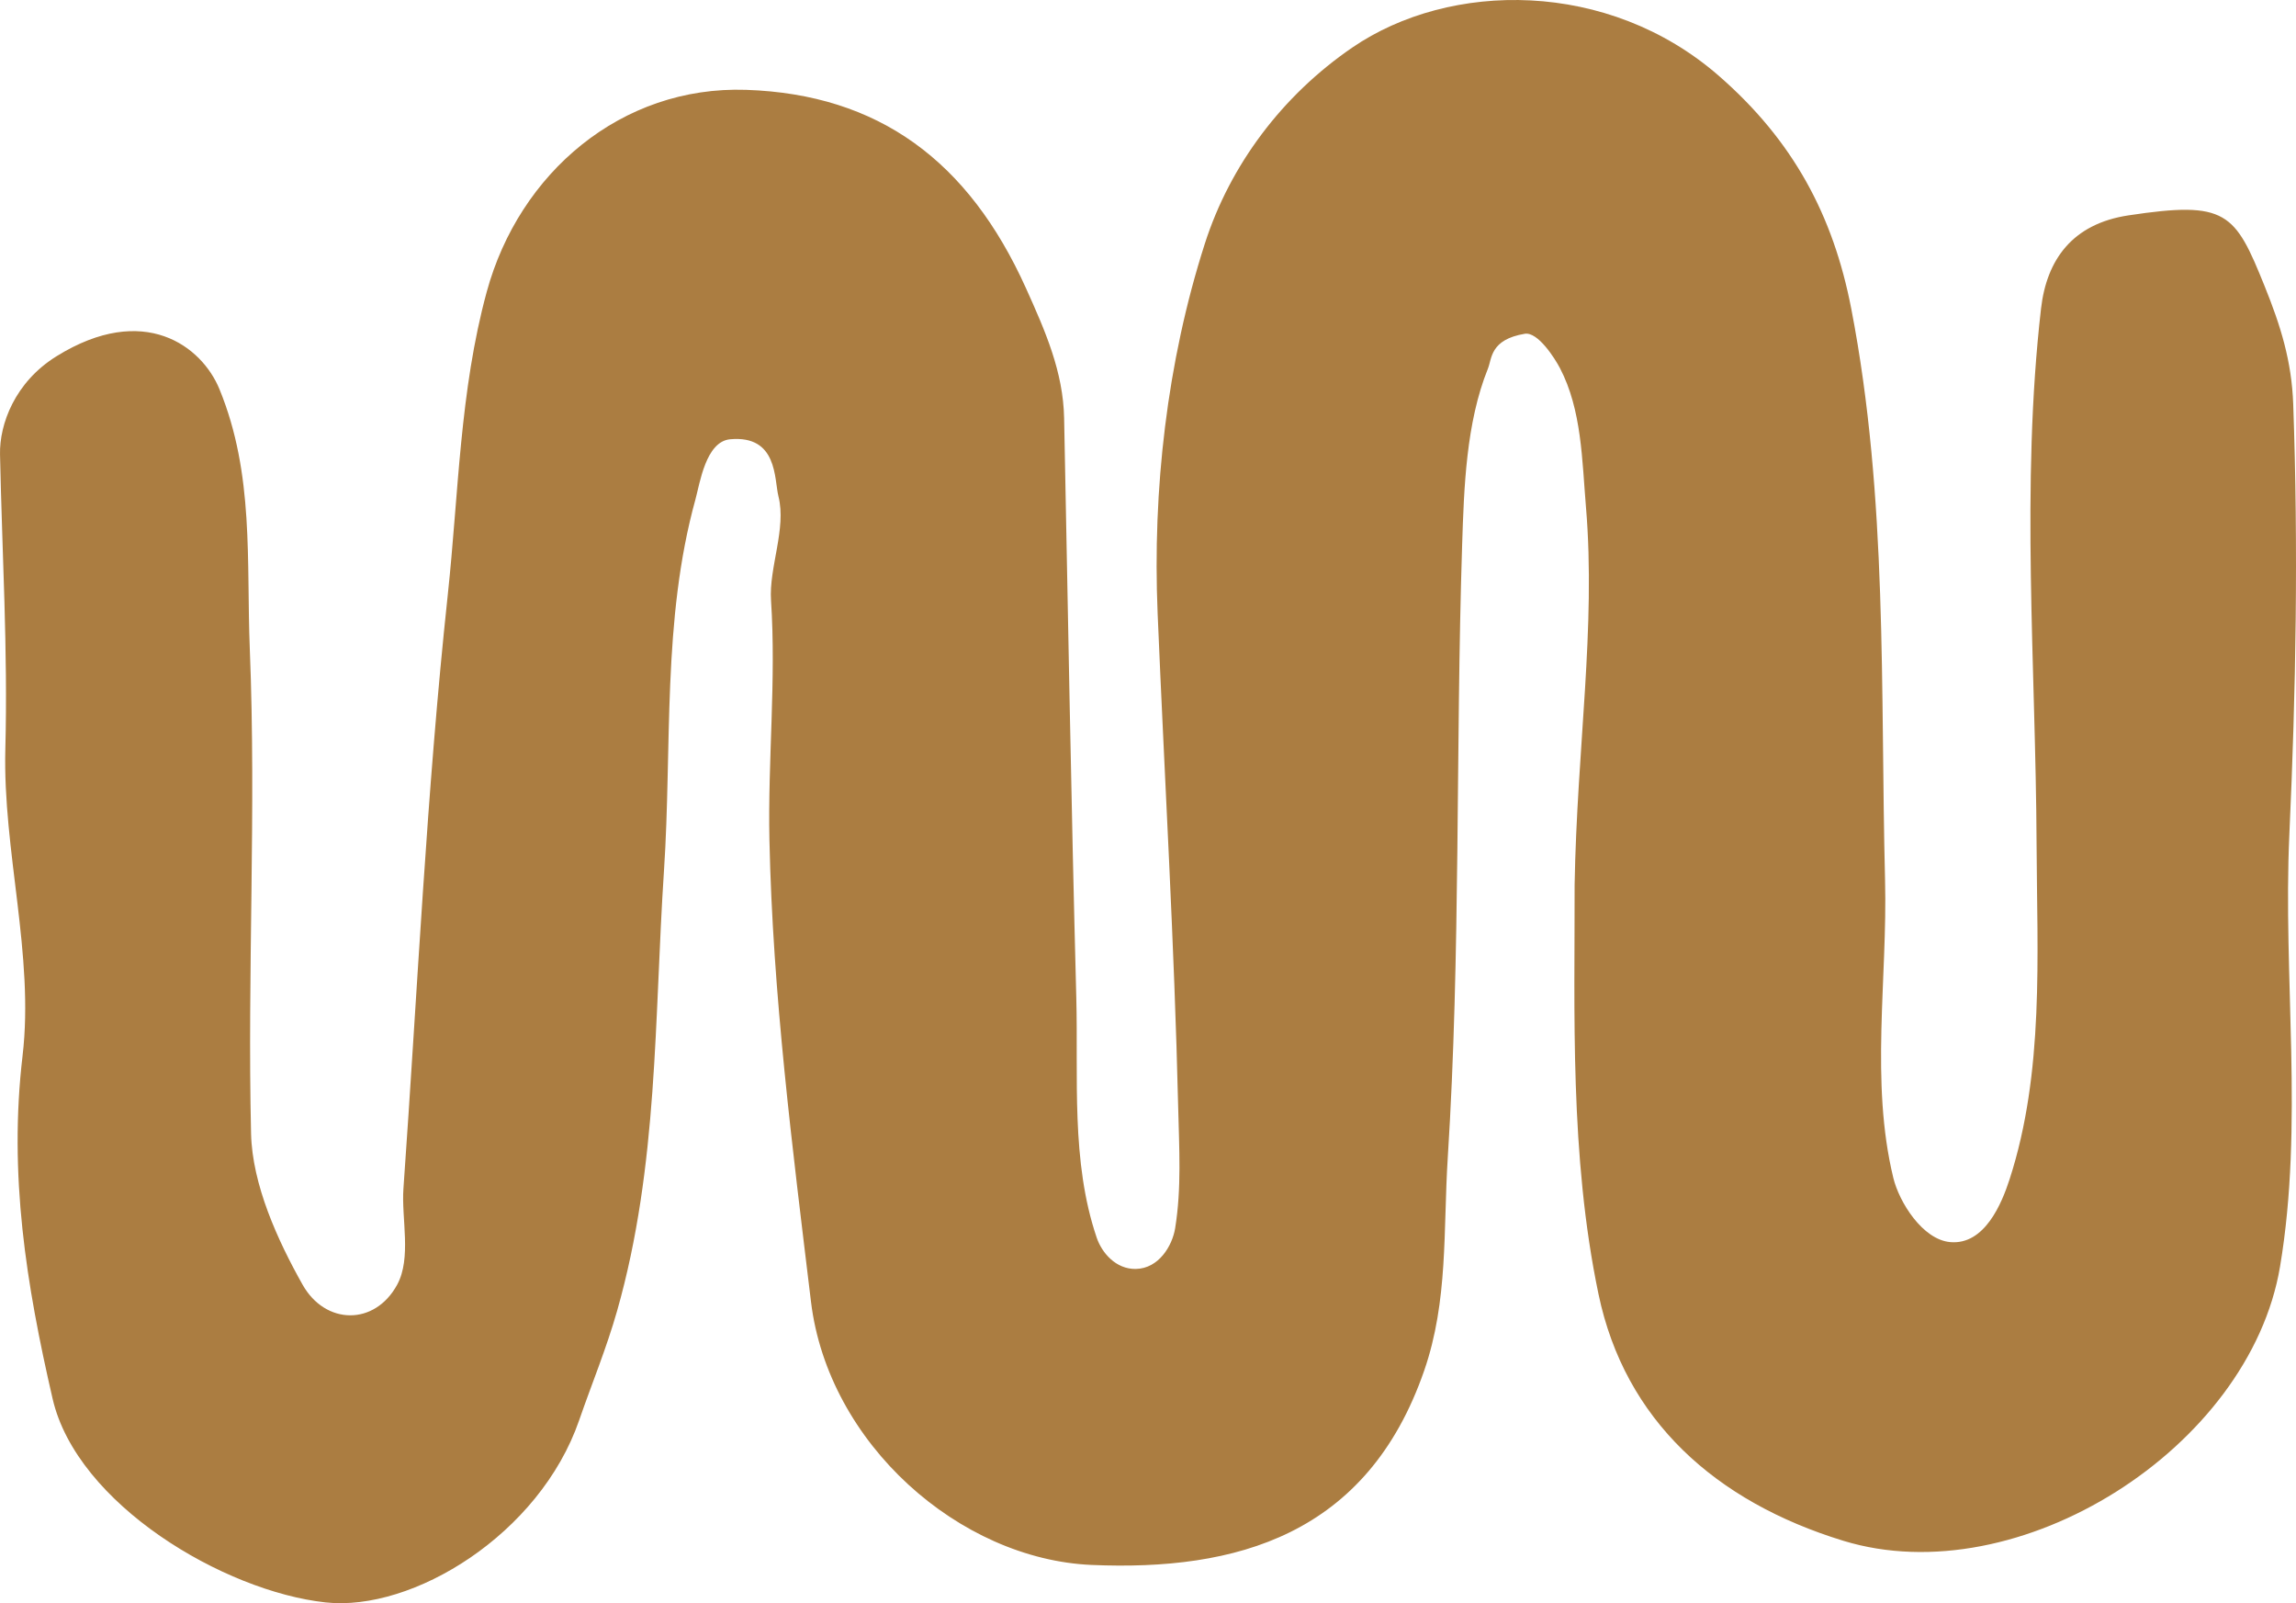 <?xml version="1.0" encoding="UTF-8"?><svg id="Layer_2" xmlns="http://www.w3.org/2000/svg" viewBox="0 0 403.223 281.485"><g id="Components"><path id="d08ebc9a-b27e-4824-bcf4-d22c4d7ca6bf_16" d="m276.534,155.372c.407-23.98,3.769-45.152,1.994-66.338-.691-8.249-.738-17.054-4.562-24.387-.875-1.678-3.867-6.43-6.188-6.043-6.089,1.015-5.754,4.343-6.468,6.114-3.843,9.526-4.207,20.918-4.532,31.036-1.15,35.855-.245,71.66-2.522,107.499-.809,12.728.102,25.125-4.131,37.367-10.03,29.008-33.141,35.221-58.378,34.15-23.231-.986-46.314-21.291-49.323-46.236-3.243-26.885-6.724-53.97-7.297-81.064-.296-14.02,1.206-28.056.28-42.047-.384-5.806,2.736-12.598,1.306-18.268-.759-3.01-.106-10.792-8.479-10.031-4.291.39-5.326,7.755-6.094,10.531-5.892,21.305-4.092,43.472-5.533,65.232-1.719,25.953-.978,51.737-8.226,77.253-1.878,6.611-4.459,12.825-6.671,19.224-6.936,20.062-29.262,33.638-44.517,31.983-17.86-1.938-43.676-17.235-47.953-35.755-4.644-20.113-7.736-39.351-5.278-60.221,2.078-17.648-3.495-36.001-3.024-53.901C1.393,114.201.366,97.082.003,79.777c-.11-5.266,2.578-12.682,9.943-17.241,15.365-9.513,25.499-1.729,28.584,5.77,6.161,14.977,4.717,30.22,5.343,45.73,1.143,28.307-.443,56.667.219,84.993.21,9.006,4.685,18.779,9.041,26.521,4.003,7.115,12.676,7.248,16.61.026,2.563-4.706.733-11.621,1.107-16.88,2.473-34.774,4.066-69.611,7.786-104.254,1.905-17.737,2.093-35.785,6.844-53.206,5.697-20.887,23.649-36.201,45.563-35.461,23.286.786,39.063,12.502,49.13,34.811,3.44,7.623,6.547,14.712,6.707,22.838.67,33.913,1.249,67.824,2.138,101.73.367,14.001-.97,28.753,3.585,42.155.908,2.673,3.371,5.539,6.848,5.489,4.073-.058,6.436-4.104,6.927-7.143,1.143-7.067.701-14.066.536-21.154-.675-29.011-2.401-57.863-3.615-86.891-.901-21.547,1.625-44.036,8.285-64.803,4.457-13.897,13.657-26.07,25.886-34.446,17.196-11.777,44.965-11.97,64.379,4.942,13.07,11.386,20.092,24.492,23.266,40.888,6.442,33.28,5.098,66.85,5.938,100.372.434,17.332-2.64,35.414,1.453,52.255,1.032,4.246,5.126,10.834,9.996,11.267,6.078.541,9.077-6.892,10.416-11.019,6.111-18.828,4.832-39.254,4.745-58.829-.139-31.331-2.803-62.871.784-94.065.984-8.557,5.488-14.866,15.333-16.356,17.284-2.617,18.713-.507,23.932,12.422,2.806,6.95,4.752,13.136,5.023,20.728.903,25.311.481,50.299-.677,75.494-1.156,25.17,2.57,50.89-1.641,75.941-5.349,31.823-45.909,57.56-76.713,48.117-22.489-6.894-38.345-21.197-42.971-43.281-5.099-24.347-4.156-49.857-4.199-71.864Z" style="fill:#ab7d41; stroke-width:0px;"/></g></svg>